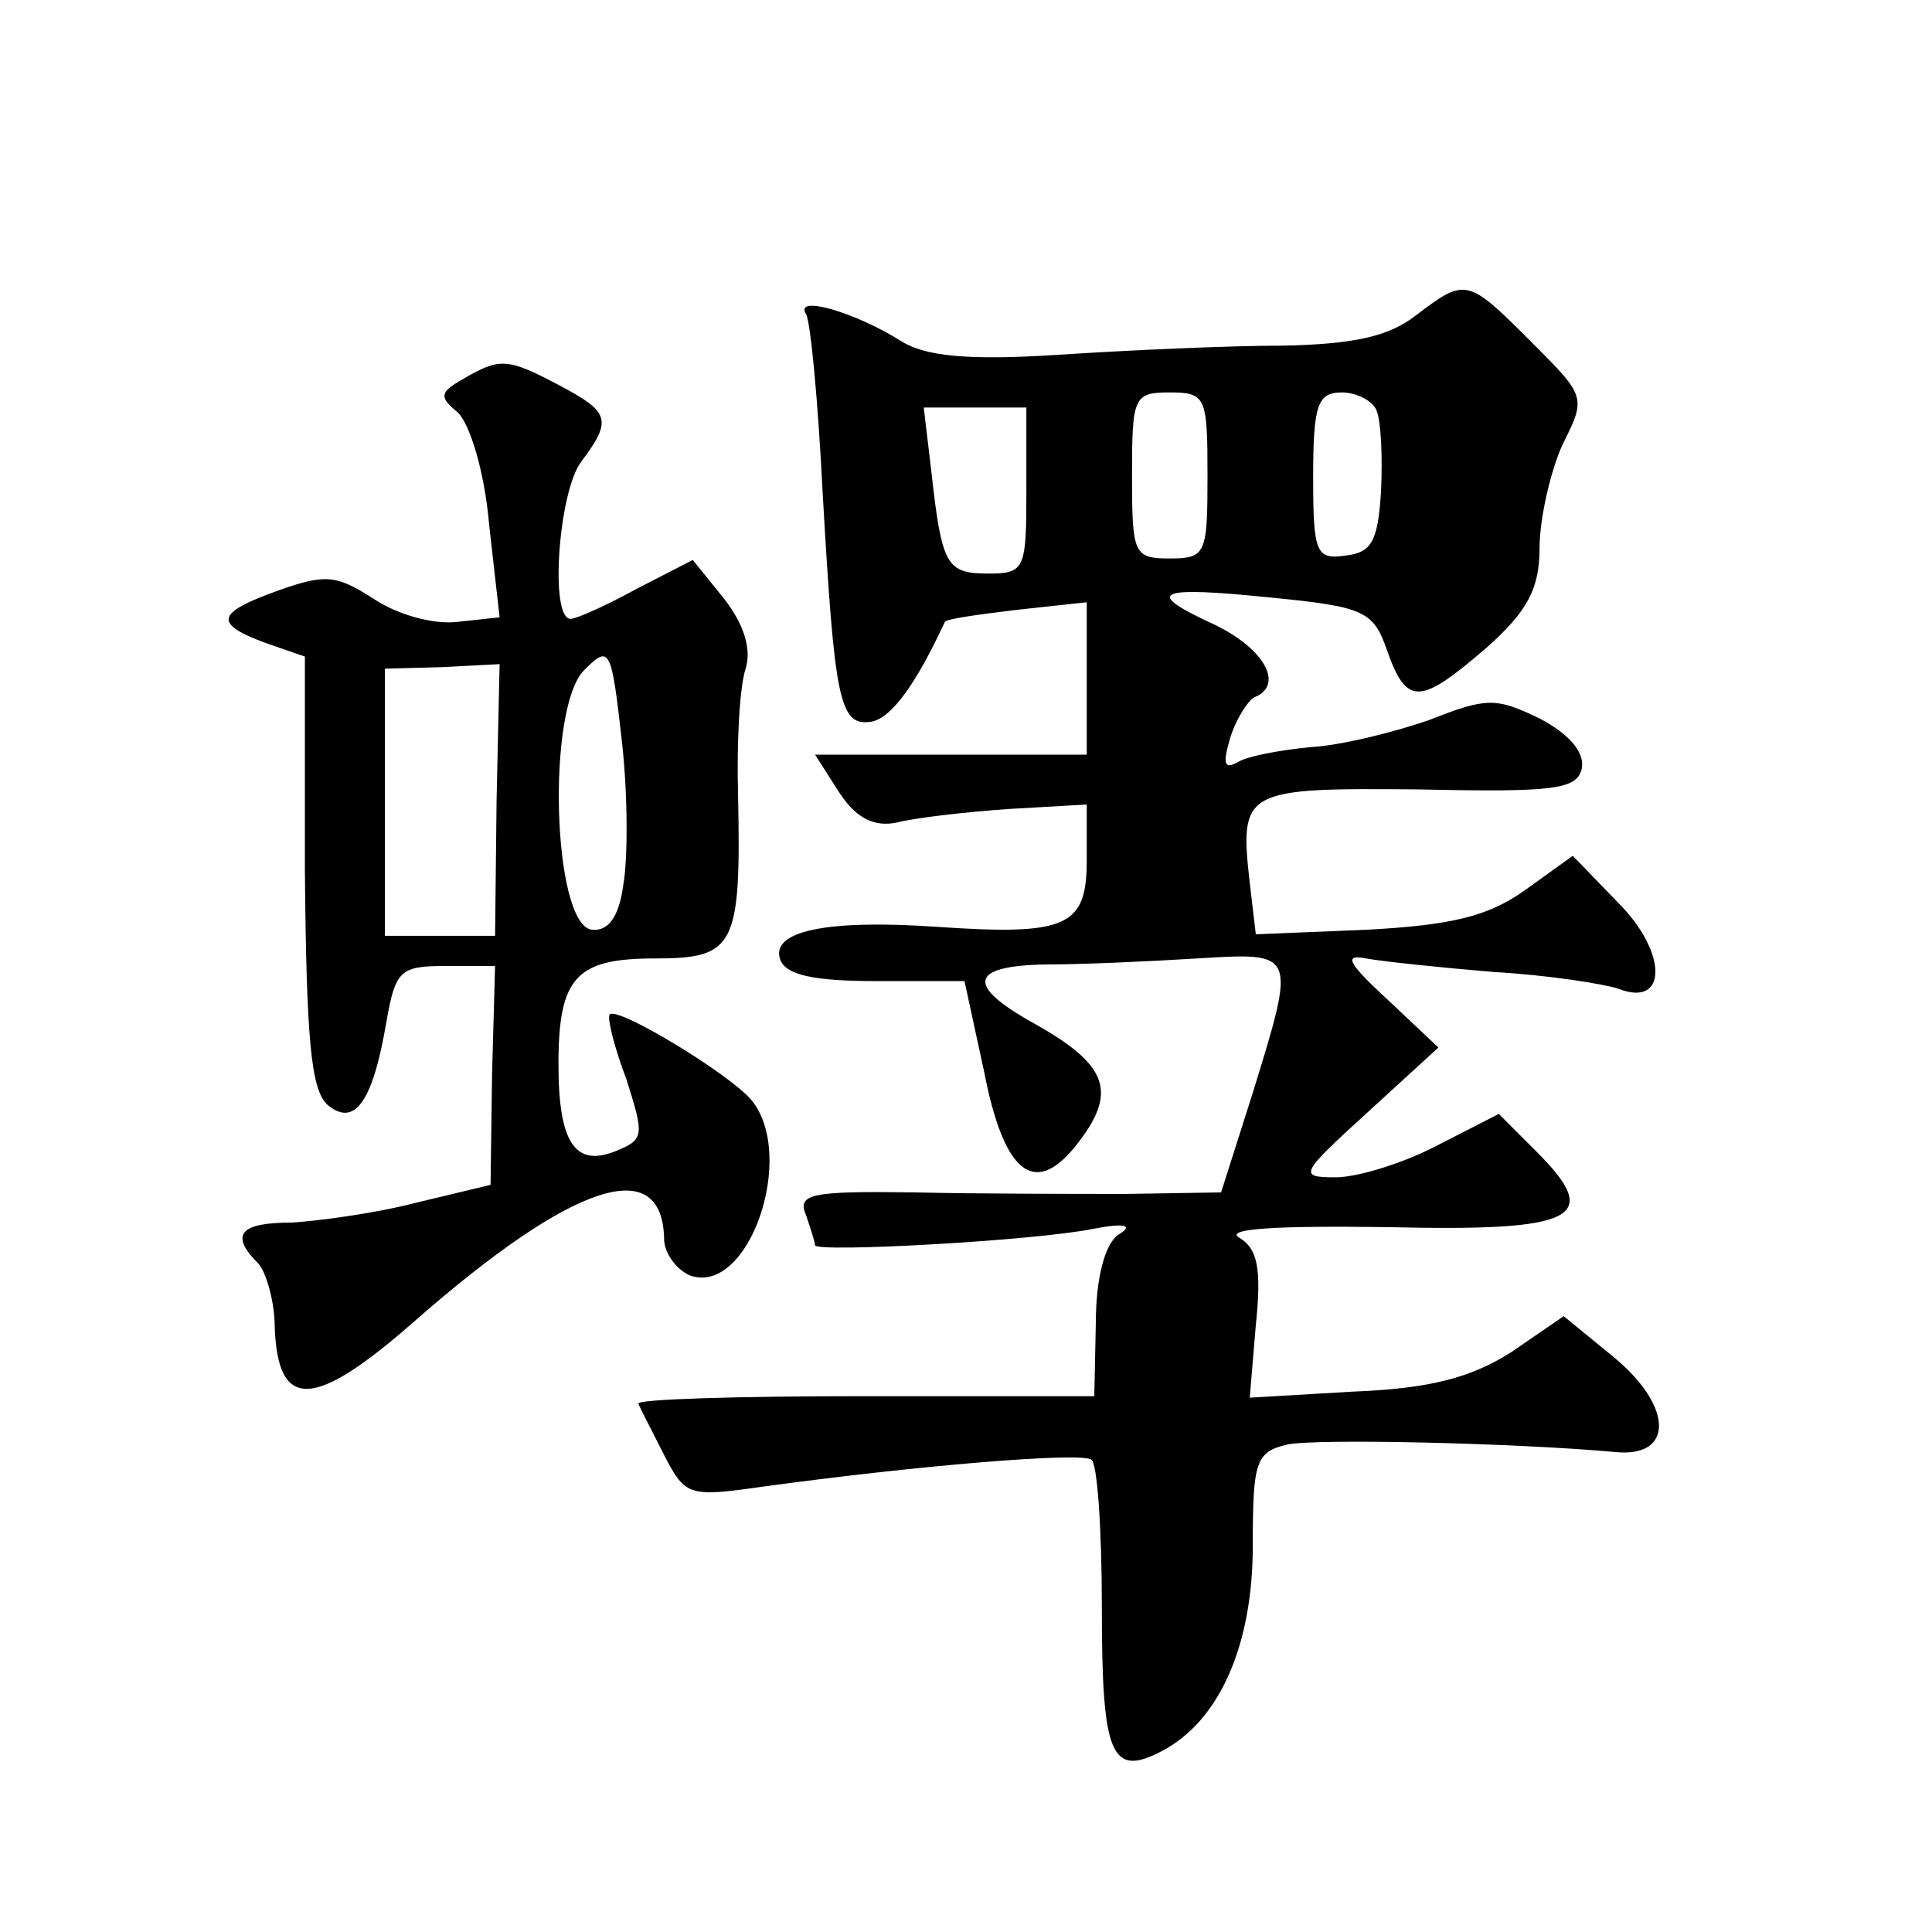 <?xml version="1.0" standalone="no"?>
<!DOCTYPE svg PUBLIC "-//W3C//DTD SVG 20010904//EN"
 "http://www.w3.org/TR/2001/REC-SVG-20010904/DTD/svg10.dtd">
<svg version="1.0" xmlns="http://www.w3.org/2000/svg"
 width="128pt" height="128pt" viewBox="0 0 128 128"
 preserveAspectRatio="xMidYMid meet">
<g transform="translate(0,128) scale(0.1,-0.1)"
fill="#0" stroke="none">
<path d="M938 1071 c-18 -14 -41 -19 -88 -20 -36 0 -102 -3 -148 -6 -61 -4 -89
-1 -105 9 -30 19 -71 31 -63 18 3 -5 8 -58 11 -118 8 -139 11 -156 33 -152 13 3
29 25 48 66 1 2 23 5 48 8 l46 5 0 -50 0 -51 -90 0 -90 0 16 -25 c11 -17 23 -23
38 -20 11 3 45 7 74 9 l52 3 0 -37 c0 -44 -13 -50 -100 -44 -73 5 -110 -3 -103
-22 4 -10 22 -14 64 -14 l58 0 13 -60 c13 -67 33 -83 60 -50 29 36 23 54 -27 82
-45 25 -43 38 7 39 24 0 69 2 101 4 66 4 66 5 37 -89 l-21 -66 -62 -1 c-34 0 -97
0 -141 1 -69 1 -78 -1 -72 -15 3 -9 6 -18 6 -20 0 -5 147 3 185 11 21 4 26 2 16
-4 -9 -6 -15 -29 -15 -59 l-1 -48 -153 0 c-83 0 -151 -2 -149 -5 1 -3 9 -18 17
-34 14 -27 16 -28 65 -21 102 14 210 23 218 18 4 -2 7 -46 7 -98 0 -98 6 -113 40
-95 38 20 60 70 60 136 0 56 2 62 23 67 20 4 151 1 217 -5 39 -4 39 30 -1 63 l-33
27 -35 -24 c-27 -17 -54 -24 -105 -26 l-68 -4 4 48 c4 38 1 51 -11 58 -10 6 25
8 98 7 126 -3 143 6 99 50 l-25 25 -41 -21 c-23 -12 -53 -21 -67 -21 -25 0 -24
2 21 43 l47 43 -34 32 c-26 24 -29 30 -14 27 11 -2 49 -6 85 -9 36 -2 73 -8 82
-11 33 -13 33 24 0 57 l-30 31 -32 -23 c-24 -17 -48 -23 -105 -26 l-73 -3 -4 34
c-7 62 -4 63 112 62 90 -2 105 0 108 14 2 11 -9 23 -28 33 -29 14 -35 14 -73 -1
-23 -8 -59 -17 -79 -18 -20 -2 -42 -6 -48 -10 -9 -5 -10 -1 -5 16 4 13 12 25 16
27 20 8 7 32 -26 48 -48 22 -40 26 38 18 61 -6 67 -9 76 -35 13 -37 22 -36 66 2
27 24 35 39 35 66 0 19 7 50 15 68 16 32 16 32 -21 69 -42 42 -43 42 -76 17z m-138
-106 c0 -52 -1 -55 -25 -55 -24 0 -25 3 -25 55 0 52 1 55 25 55 24 0 25 -3 25 -55z
m112 43 c3 -7 4 -31 3 -53 -2 -33 -6 -41 -23 -43 -20 -3 -22 1 -22 52 0 48 3 56
19 56 10 0 21 -6 23 -12z m-232 -53 c0 -52 -1 -55 -25 -55 -28 0 -31 5 -38 68 l-5
42 34 0 34 0 0 -55z M307 1029 c-16 -9 -16 -12 -4 -22 8 -7 18 -39 21 -74 l7 -62
-28 -3 c-16 -2 -40 5 -55 15 -25 16 -32 17 -63 6 -42 -15 -44 -22 -9 -35 l26 -9
0 -142 c1 -112 4 -145 15 -155 18 -15 30 2 39 55 6 34 9 37 39 37 l33 0 -2 -72
-1 -73 -50 -12 c-27 -7 -65 -12 -82 -13 -34 0 -41 -8 -22 -27 5 -5 11 -25 11 -42
2 -56 26 -55 93 4 105 92 164 111 165 54 0 -9 8 -20 17 -24 39 -14 71 79 41 116
-14 17 -88 62 -94 57 -2 -2 3 -22 11 -43 12 -38 12 -40 -8 -48 -26 -10 -37 6 -37
58 0 58 12 70 64 70 53 0 57 8 55 108 -1 35 1 72 5 84 4 13 -1 29 -14 46 l-21 26
-37 -19 c-20 -11 -40 -20 -44 -20 -14 0 -8 84 7 104 21 28 19 33 -15 51 -34 18
-39 18 -63 4z m106 -335 c-3 -22 -10 -31 -21 -30 -26 4 -30 147 -5 172 17 17 18
15 25 -47 4 -35 4 -78 1 -95z m-84 56 l-1 -90 -37 0 -36 0 0 88 0 89 38 1 38 2
-2 -90z"/>
</g>
</svg>
